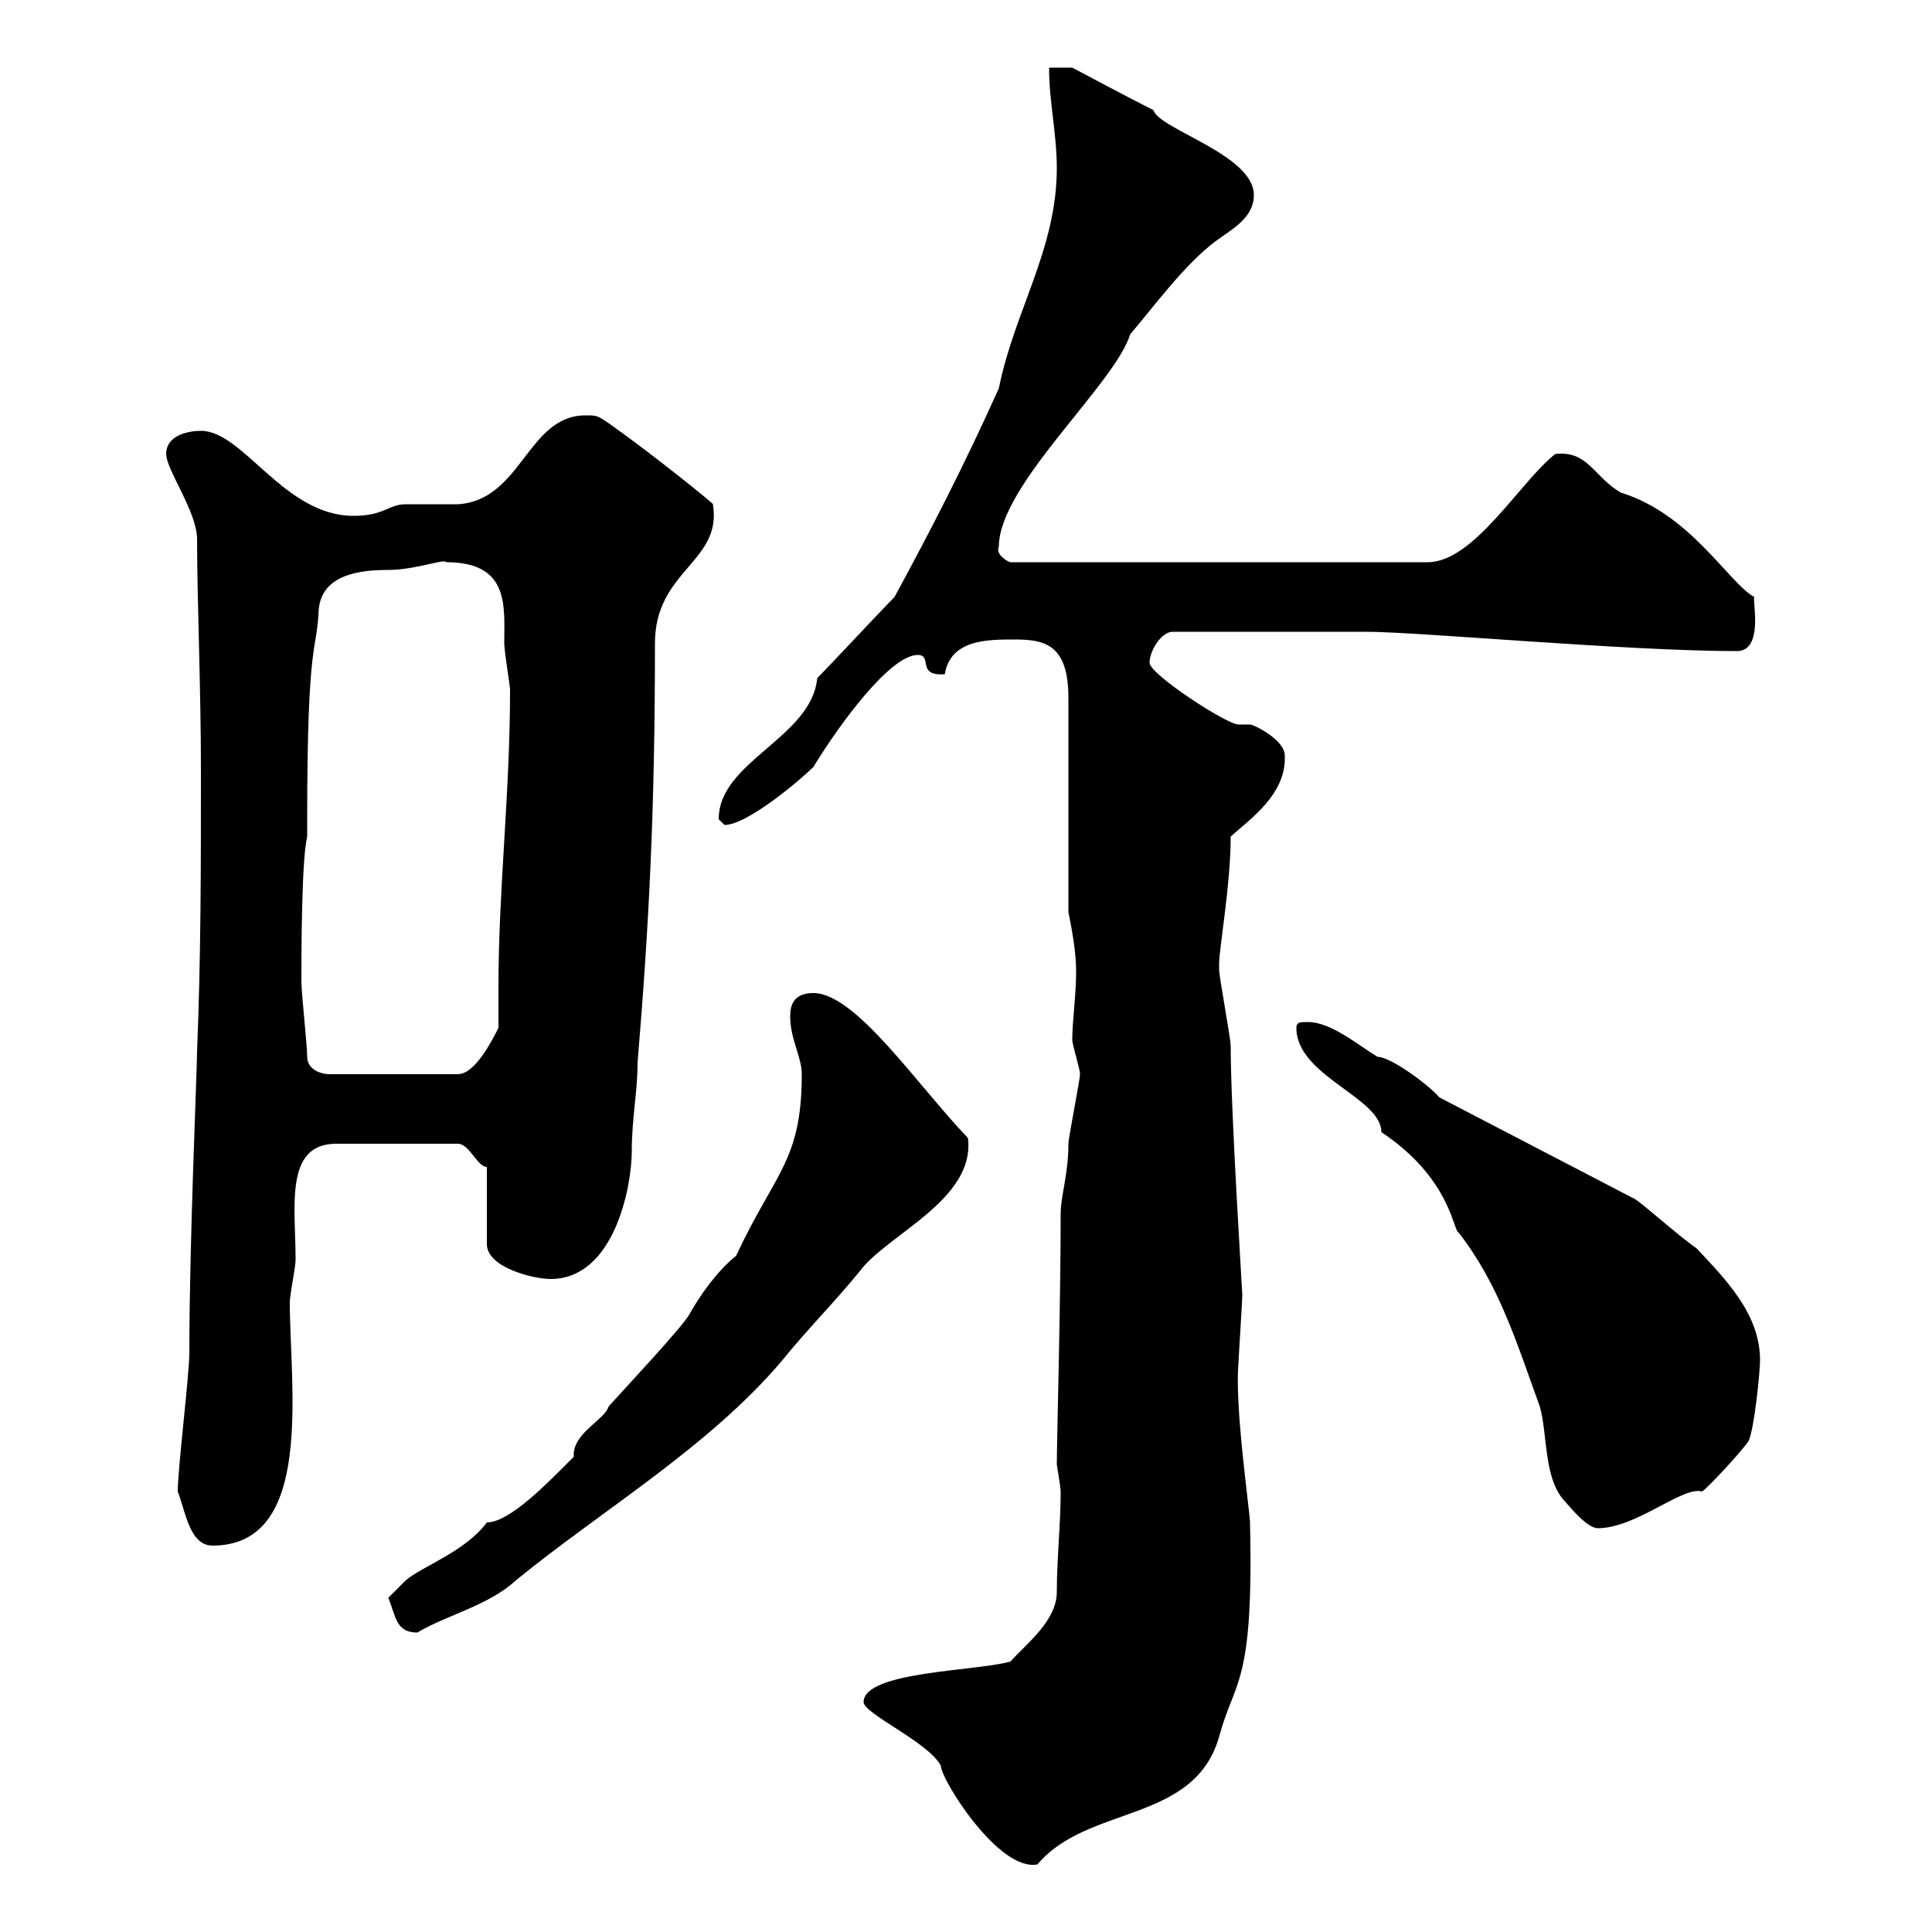 <svg xmlns="http://www.w3.org/2000/svg" xmlns:xlink="http://www.w3.org/1999/xlink" width="300" height="300"><path d="M134.10 264.30C134.10 266.10 144.30 270.60 146.10 274.20C146.10 276.30 155.10 290.70 161.10 289.50C168.90 280.20 185.40 283.20 189.30 269.70C191.70 260.70 194.70 261.90 194.10 236.40C194.10 234.90 191.70 218.40 192.30 211.80C192.30 211.20 192.90 202.20 192.90 201C192.90 200.40 191.10 172.50 191.10 162.30C191.10 161.40 189.30 151.50 189.30 150.60C189.30 150.60 189.30 150.60 189.30 149.70C189.30 147.30 191.10 137.40 191.10 129.90C194.10 127.20 199.80 123.30 199.50 117.30C199.50 114.90 194.70 112.50 194.10 112.50C193.50 112.50 192.90 112.50 192.30 112.50C190.50 112.50 178.50 104.70 178.50 102.90C178.50 101.10 180.30 98.10 182.10 98.10L212.10 98.10C220.20 98.10 252.60 101.10 269.70 101.10C273.90 101.10 272.10 93.30 272.40 92.70C268.50 90.60 262.50 79.80 251.70 76.50C247.50 74.10 246.60 69.90 241.50 70.50C236.10 74.70 228.90 87.30 221.70 87.30L156.90 87.30C156.60 87.30 154.50 86.10 155.10 84.90C155.10 75.30 173.10 59.70 175.50 51.90C179.10 47.70 183.90 41.10 188.70 37.50C191.10 35.70 194.70 33.90 194.70 30.30C194.70 24 180 20.10 179.10 17.10C175.50 15.30 166.50 10.50 166.50 10.50L162.90 10.50C162.90 15.90 164.10 20.70 164.10 26.10C164.10 38.70 157.50 48.30 155.10 60.30C149.70 72.30 144.60 82.20 138.90 92.70C137.10 94.50 128.70 103.50 126.90 105.30C126 114.60 111.60 118.20 111.60 127.20C111.60 127.20 112.50 128.10 112.50 128.10C116.10 128.10 124.50 120.90 126.30 119.10C130.50 112.20 138.30 101.70 142.50 101.70C144.90 101.70 142.20 105 146.70 104.70C147.60 99.30 153.30 99.30 157.50 99.30C162 99.30 165.90 99.90 165.90 108.30L165.90 141.60C166.50 144.60 167.10 147.90 167.10 150.90C167.10 154.50 166.50 158.70 166.50 161.40C166.50 162.30 167.70 165.90 167.70 166.80C167.70 167.70 165.90 176.70 165.90 177.60C165.90 182.40 164.70 185.70 164.70 188.40C164.70 202.80 164.10 223.80 164.10 227.40C164.10 227.40 164.70 231 164.70 231.60C164.70 236.70 164.10 242.10 164.10 247.20C164.10 251.70 159.30 255.30 156.90 258C151.80 259.50 134.10 259.50 134.10 264.30ZM60.30 248.10C61.50 251.10 61.50 253.50 64.80 253.50C69.30 250.80 75.90 249.30 80.10 245.40C93.30 234.60 110.10 224.70 121.50 211.20C125.10 206.70 129.60 202.20 133.50 197.40C137.70 191.70 151.50 186.30 150.30 176.70C142.50 168.60 132.90 154.20 126.30 154.20C123.30 154.20 122.70 156 122.70 157.80C122.70 161.40 124.50 164.10 124.50 166.80C124.50 180.30 120.30 182.10 114.30 195C111.30 197.40 108.60 201.30 107.10 204C106.20 205.80 97.20 215.40 94.50 218.40C93.90 220.50 88.80 222.60 89.10 226.20C85.20 230.10 79.20 236.40 75.60 236.40C72.30 240.90 65.40 243.30 63 245.40C62.10 246.30 60.30 248.10 60.30 248.10ZM27.60 231.60C28.80 234.60 29.40 240 33 240C48.90 240 45 215.40 45 202.20C45 201 45.90 196.80 45.90 195.60C45.90 187.50 44.10 177.60 52.20 177.60L71.10 177.60C72.90 177.60 74.10 181.20 75.60 181.20L75.60 193.20C75.60 196.80 82.80 198.60 85.50 198.60C95.40 198.60 98.10 184.20 98.10 178.80C98.10 173.70 99 169.50 99 165C100.80 143.40 101.70 125.70 101.70 99.90C101.70 88.50 112.20 87.30 110.70 78.30C111.30 78.60 101.70 70.80 94.50 65.70C92.70 64.50 92.70 64.50 90.90 64.50C81.90 64.50 81 77.70 71.10 78.30C70.20 78.30 63.90 78.30 63 78.30C60.30 78.30 59.70 80.10 54.90 80.10C44.10 80.10 37.80 66.90 31.20 66.90C29.40 66.90 25.80 67.50 25.80 70.50C25.80 72.90 30.60 79.50 30.60 83.70C30.60 93 31.20 106.80 31.20 119.70C31.20 134.40 31.20 148.80 30.60 163.20C30.60 166.20 29.40 192.90 29.40 210C29.40 213.60 27.60 228 27.60 231.60ZM201.30 159.60C201.30 167.10 214.50 170.40 214.50 175.80C225.30 183 225.60 191.10 226.50 191.40C232.80 199.50 235.50 208.50 239.10 218.40C240.30 222.60 239.70 229.20 242.70 232.80C243.30 233.40 246.30 237.30 248.10 237.30C254.10 237.30 261.30 230.70 264.30 231.60C264.90 231.30 270 225.90 271.50 223.80C272.40 222 273.30 213 273.30 211.20C273.30 204 267.90 198.60 263.40 193.80C260.70 192 254.10 186 253.50 186L223.50 170.40C222 168.60 216 164.10 213.90 164.10C210.90 162.30 206.70 158.70 203.10 158.70C201.90 158.70 201.30 158.70 201.30 159.60ZM47.70 164.10C47.70 162.30 46.80 154.20 46.80 152.40C46.80 148.80 46.80 133.50 47.70 129.90L47.70 127.20C47.70 98.40 49.20 101.70 49.50 94.50C50.10 89.10 56.10 88.50 60.30 88.50C64.50 88.50 69 86.70 69.30 87.30C79.20 87.30 78.30 94.20 78.30 99.90C78.30 101.10 79.20 106.50 79.20 107.10C79.20 123.30 77.40 138 77.40 153.30C77.40 155.40 77.40 157.50 77.40 159.60C76.50 161.40 73.80 166.80 71.10 166.80L51.30 166.80C49.50 166.80 47.70 165.90 47.70 164.10Z"/></svg>